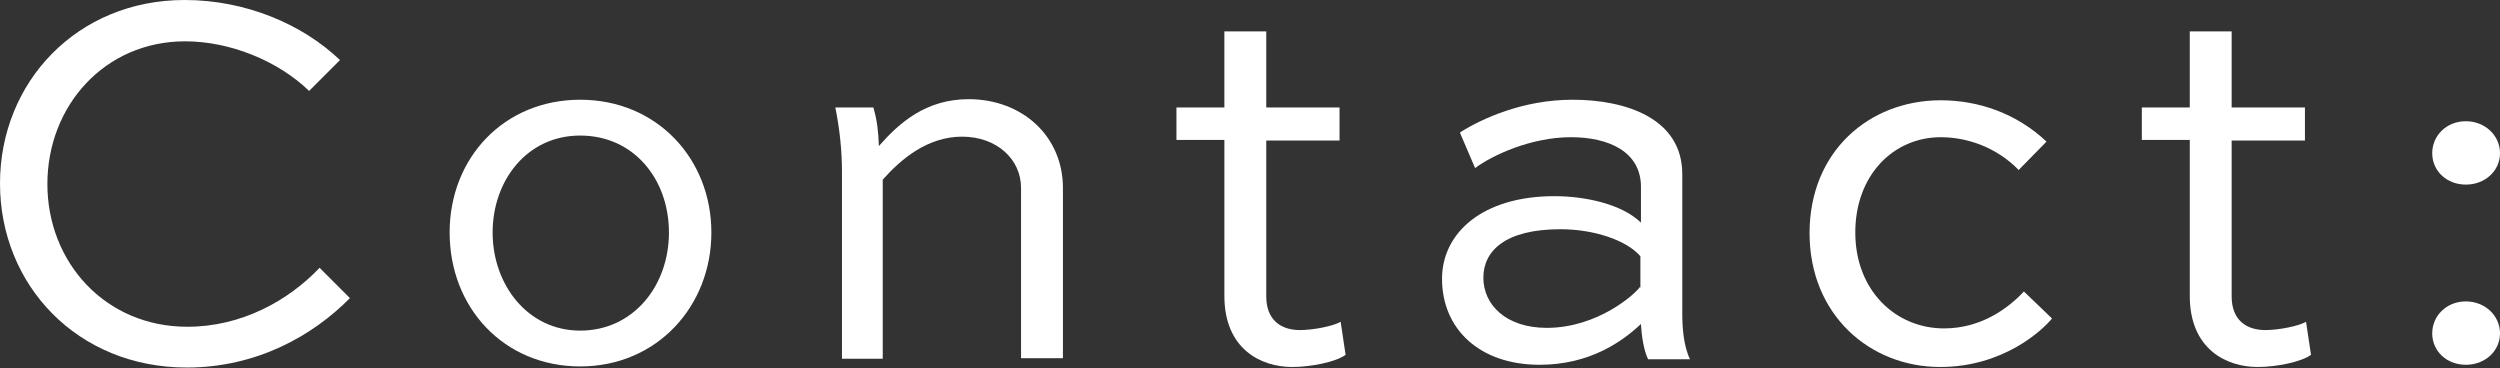 <?xml version="1.0" encoding="UTF-8"?>
<svg id="_レイヤー_2" data-name="レイヤー 2" xmlns="http://www.w3.org/2000/svg" viewBox="0 0 45.37 6.68">
  <rect x="0" y="0" width="45.37" height="6.68" fill="#333333" stroke="none"/>
  <defs>
    <style>
      .cls-1 {
        fill: #fff;
      }
    </style>
  </defs>
  <g id="design1">
    <g>
      <path class="cls-1" d="M6.35,5.41c-.67.68-1.69,1.26-2.96,1.26-1.99,0-3.39-1.5-3.39-3.34S1.4,0,3.35,0c1.11,0,2.14.44,2.82,1.09l-.56.56c-.57-.55-1.44-.9-2.25-.9C1.9.75.86,1.92.86,3.34s1.05,2.59,2.54,2.59c.98,0,1.83-.47,2.4-1.07l.55.55Z"/>
      <path class="cls-1" d="M10.53,1.81c1.39,0,2.38,1.07,2.38,2.41s-.99,2.43-2.38,2.43-2.37-1.07-2.37-2.43.99-2.41,2.37-2.41ZM10.53,6c.96,0,1.61-.81,1.61-1.78s-.64-1.76-1.61-1.76-1.59.82-1.59,1.76.63,1.78,1.59,1.78Z"/>
      <path class="cls-1" d="M15.28,6.51v-3.4c0-.37-.04-.76-.12-1.16h.69c.07.24.09.44.1.7.37-.42.85-.85,1.63-.85.97,0,1.71.67,1.71,1.61v3.09h-.76v-3.09c0-.52-.44-.93-1.07-.93s-1.11.41-1.44.78v3.25h-.76Z"/>
      <path class="cls-1" d="M21.35,1.95h.87V.57h.76v1.38h1.33v.6h-1.33v2.83c0,.43.27.61.61.61.24,0,.6-.07.74-.15l.09.6c-.18.13-.63.22-.97.22-.56,0-1.23-.32-1.23-1.29v-2.83h-.87v-.6Z"/>
      <path class="cls-1" d="M26.5,2.4c.4-.25,1.14-.59,2.04-.59.97,0,1.99.34,1.99,1.35v2.53c0,.24.02.58.14.83h-.76c-.08-.16-.12-.44-.13-.64-.34.32-.93.74-1.84.74-1.09,0-1.77-.65-1.77-1.56,0-.83.73-1.5,2.04-1.5.55,0,1.22.14,1.57.48v-.65c0-.64-.59-.9-1.27-.9-.73,0-1.43.33-1.74.56l-.27-.63ZM29.77,5.22v-.57c-.25-.29-.84-.49-1.45-.49-1,0-1.4.39-1.4.88s.41.91,1.15.91c.93,0,1.61-.62,1.69-.74Z"/>
      <path class="cls-1" d="M36.63,3.08c-.39-.4-.92-.59-1.41-.59-.85,0-1.55.68-1.55,1.73s.73,1.74,1.61,1.74c.67,0,1.16-.36,1.45-.67l.51.49c-.18.22-.89.88-2.03.88-1.28,0-2.37-.95-2.37-2.43s1.08-2.41,2.38-2.41c.69,0,1.38.24,1.92.75l-.51.52Z"/>
      <path class="cls-1" d="M38.87,1.95h.87V.57h.76v1.38h1.33v.6h-1.33v2.83c0,.43.27.61.61.61.24,0,.6-.07.74-.15l.09.6c-.18.13-.63.22-.97.22-.56,0-1.23-.32-1.23-1.29v-2.83h-.87v-.6Z"/>
      <path class="cls-1" d="M44.75,2.2c.35,0,.62.26.62.58s-.27.57-.62.57-.61-.25-.61-.57.26-.58.61-.58ZM44.75,5.47c.35,0,.62.26.62.58s-.27.57-.62.57-.61-.25-.61-.57.26-.58.61-.58Z"/>
    </g>
  </g>
</svg>